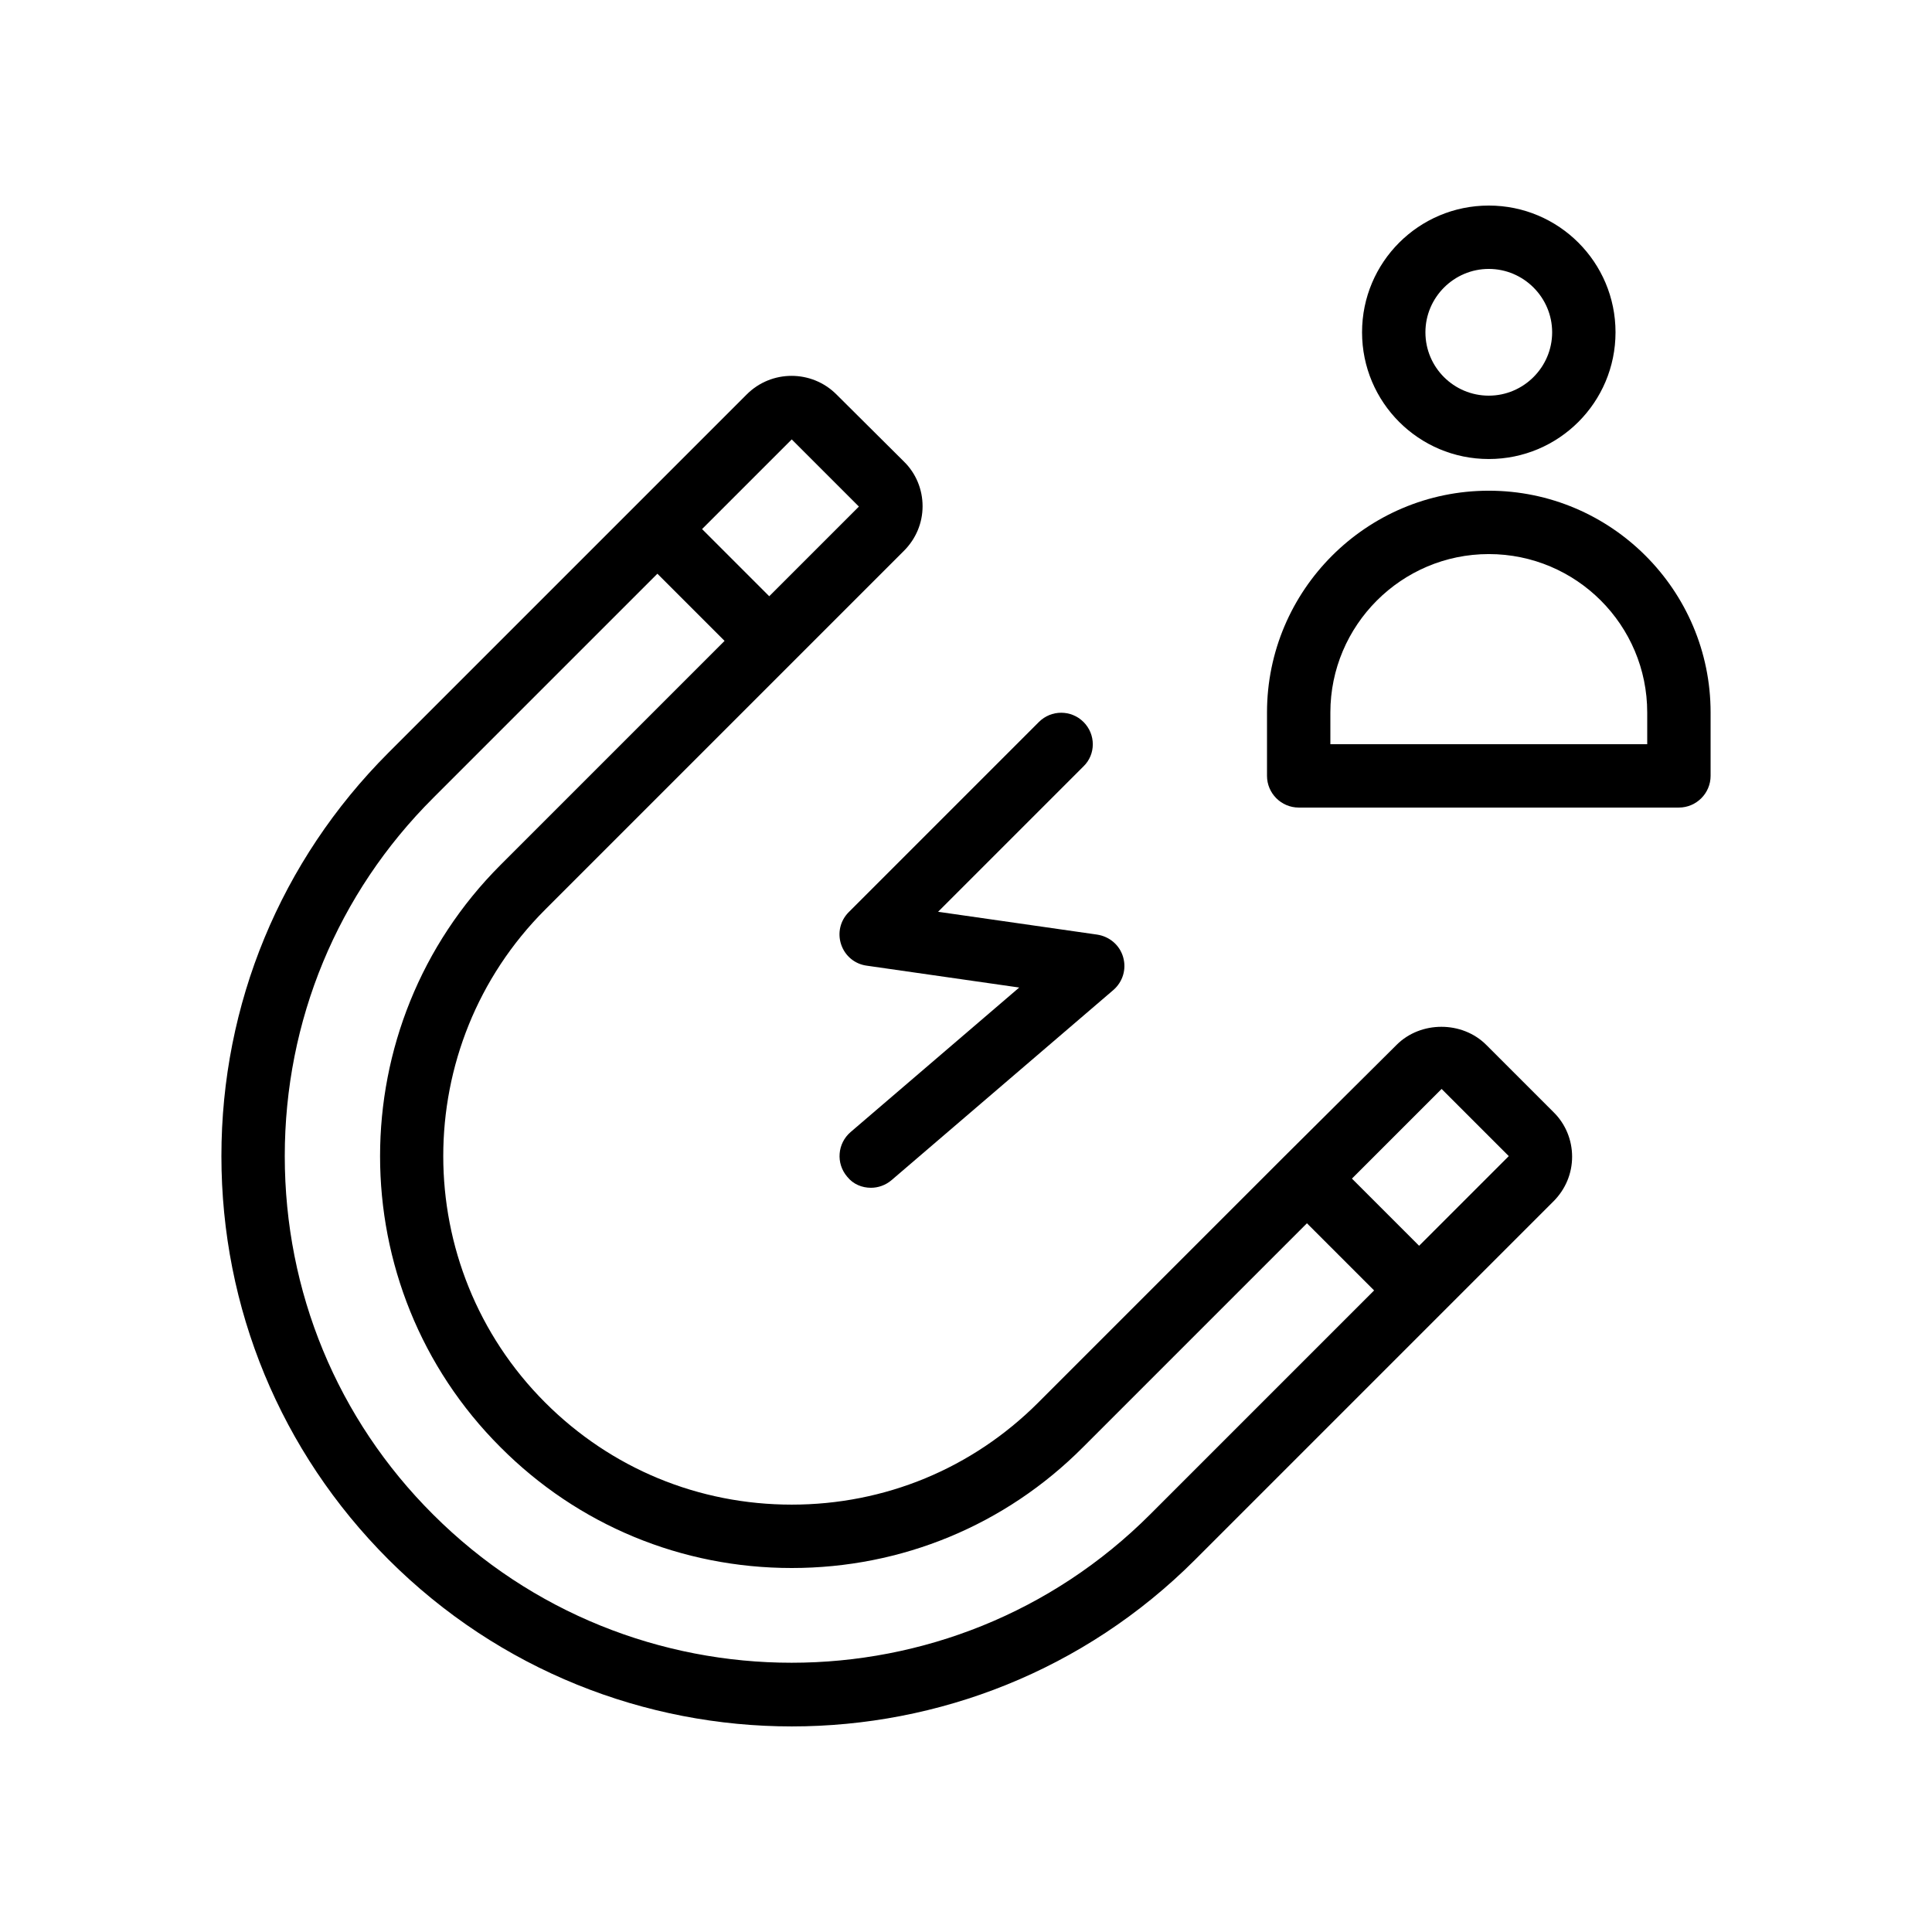 <?xml version="1.0" encoding="UTF-8"?>
<!-- Uploaded to: ICON Repo, www.iconrepo.com, Generator: ICON Repo Mixer Tools -->
<svg fill="#000000" width="800px" height="800px" version="1.1" viewBox="144 144 512 512" xmlns="http://www.w3.org/2000/svg">
 <g>
  <path d="m365.66 248.52c-6.551-6.551-17.215-6.551-23.762 0l-95.055 95.055c-28.465 28.547-44.168 66.5-44.168 106.8 0 40.305 15.703 78.344 44.25 106.89 29.477 29.473 68.184 44.254 106.89 44.254 38.711 0 77.418-14.695 106.89-44.168l94.969-94.969c3.191-3.191 4.953-7.391 4.953-11.84s-1.762-8.734-4.953-11.84l-17.801-17.801c-6.383-6.383-17.383-6.383-23.762 0l-29.645 29.473-65.328 65.328c-17.461 17.465-40.637 27.039-65.324 27.039s-47.863-9.574-65.328-27.039c-36.023-36.023-36.023-94.633 0-130.66l95.055-95.055c3.191-3.191 4.953-7.391 4.953-11.84s-1.762-8.734-4.953-11.84zm160.38 184.06 17.801 17.801-23.762 23.762-17.801-17.801zm-249.39-59.367c-42.57 42.57-42.57 111.85 0 154.33 20.574 20.66 48.031 31.996 77.168 31.996 29.137 0 56.594-11.336 77.168-31.992l59.367-59.367 17.801 17.801-59.367 59.367c-52.395 52.395-137.62 52.395-190.02 0-25.359-25.273-39.301-59.031-39.301-94.969 0-35.855 13.938-69.609 39.383-94.969l59.367-59.367 17.801 17.801zm71.207-71.203-17.801-17.801 23.762-23.762 17.801 17.801z"/>
  <path d="m572.13 232.06c0-18.559-15.031-33.586-33.586-33.586-18.559 0-33.586 15.031-33.586 33.586 0 18.559 15.031 33.586 33.586 33.586s33.586-15.031 33.586-33.586zm-50.379 0c0-9.238 7.559-16.793 16.793-16.793 9.238 0 16.793 7.559 16.793 16.793 0 9.238-7.559 16.793-16.793 16.793-9.238 0-16.793-7.473-16.793-16.793z"/>
  <path d="m479.77 332.82v16.793c0 4.617 3.777 8.398 8.398 8.398h100.76c4.617 0 8.398-3.777 8.398-8.398v-16.793c0-32.41-26.367-58.777-58.777-58.777-32.418 0-58.781 26.367-58.781 58.777zm58.777-41.984c23.176 0 41.984 18.809 41.984 41.984v8.398h-83.969v-8.398c0-23.09 18.809-41.984 41.984-41.984z"/>
  <path d="m431.15 335.34c-3.273-3.273-8.566-3.273-11.84 0l-50.383 50.383c-2.266 2.266-3.023 5.543-2.016 8.566 1.008 3.023 3.609 5.207 6.801 5.625l40.391 5.793-44.672 38.289c-3.527 3.023-3.945 8.312-0.922 11.84 1.594 2.012 3.945 2.938 6.297 2.938 1.93 0 3.863-0.672 5.457-2.016l58.777-50.383c2.519-2.184 3.527-5.543 2.602-8.734-0.922-3.191-3.609-5.457-6.887-5.961l-42.152-6.047 38.543-38.543c3.277-3.188 3.277-8.477 0.004-11.75z"/>
 </g>
</svg>